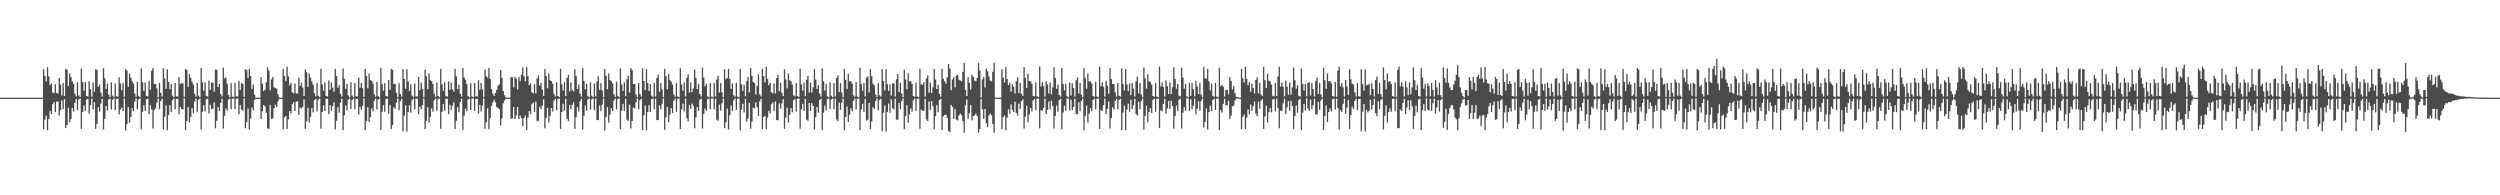 <?xml version="1.0" encoding="UTF-8"?>
<svg xmlns="http://www.w3.org/2000/svg" width="1920" height="150">
  <path d="M0 75.000h1v1.000H0zM1 75.000h1v1.000H1zM2 75.000h1v1.000H2zM3 75.000h1v1.000H3zM4 75.000h1v1.000H4zM5 75.000h1v1.000H5zM6 75.000h1v1.000H6zM7 75.000h1v1.000H7zM8 75.000h1v1.000H8zM9 75.000h1v1.000H9zM10 75.000h1v1.000H10zM11 75.000h1v1.000H11zM12 75.000h1v1.000H12zM13 75.000h1v1.000H13zM14 75.000h1v1.000H14zM15 75.000h1v1.000H15zM16 75.000h1v1.000H16zM17 75.000h1v1.000H17zM18 75.000h1v1.000H18zM19 75.000h1v1.000H19zM20 75.000h1v1.000H20zM21 75.000h1v1.000H21zM22 75.000h1v1.000H22zM23 75.000h1v1.000H23zM24 75.000h1v1.000H24zM25 75.000h1v1.000H25zM26 75.000h1v1.000H26zM27 75.000h1v1.000H27zM28 75.000h1v1.000H28zM29 75.000h1v1.000H29zM30 75.000h1v1.000H30zM31 75.000h1v1.000H31zM32 75.000h1v1.000H32zM33 53.121h1v46.138H33zM34 58.296h1v33.493H34zM35 62.443h1v26.355H35zM36 51.509h1v48.408H36zM37 58.637h1v32.796H37zM38 65.156h1v20.146H38zM39 63.985h1v23.688H39zM40 70.880h1v9.220H40zM41 71.696h1v6.753H41zM42 64.707h1v21.434H42zM43 71.414h1v6.658H43zM44 71.815h1v6.185H44zM45 59.779h1v29.010H45zM46 64.974h1v19.553H46zM47 73.194h1v3.925H47zM48 63.635h1v20.176H48zM49 73.697h1v2.550H49zM50 52.823h1v45.604H50zM51 53.512h1v42.514H51zM52 66.067h1v16.700H52zM53 56.372h1v37.490H53zM54 59.170h1v32.267H54zM55 62.399h1v20.558H55zM56 64.317h1v21.314H56zM57 71.937h1v7.169H57zM58 74.066h1v1.933H58zM59 63.234h1v21.352H59zM60 73.273h1v3.206H60zM61 74.501h1v1.108H61zM62 52.845h1v46.107H62zM63 63.032h1v22.983H63zM64 69.653h1v11.364H64zM65 63.104h1v21.988H65zM66 73.730h1v2.832H66zM67 74.124h1v1.709H67zM68 62.464h1v24.960H68zM69 68.496h1v12.200H69zM70 74.250h1v1.549H70zM71 63.271h1v20.704H71zM72 70.374h1v8.134H72zM73 53.125h1v45.803H73zM74 53.726h1v41.348H74zM75 66.727h1v15.529H75zM76 64.923h1v20.811H76zM77 71.187h1v8.322H77zM78 74.141h1v1.712H78zM79 52.304h1v47.178H79zM80 60.128h1v31.178H80zM81 68.286h1v13.144H81zM82 64.291h1v20.717H82zM83 72.677h1v3.743H83zM84 74.624h1v1.000H84zM85 63.234h1v20.859H85zM86 73.413h1v3.267H86zM87 74.534h1v1.000H87zM88 64.131h1v20.449H88zM89 73.975h1v2.026H89zM90 74.155h1v1.631H90zM91 59.415h1v28.450H91zM92 64.178h1v20.019H92zM93 69.338h1v13.231H93zM94 63.743h1v21.677H94zM95 74.310h1v1.246H95zM96 53.087h1v47.141H96zM97 54.246h1v41.094H97zM98 66.723h1v15.563H98zM99 56.486h1v37.648H99zM100 59.577h1v30.278H100zM101 62.418h1v20.745H101zM102 64.174h1v21.198H102zM103 71.840h1v6.294H103zM104 74.327h1v1.319H104zM105 62.800h1v21.234H105zM106 73.629h1v2.838H106zM107 74.643h1v1.000H107zM108 52.471h1v46.801H108zM109 63.135h1v22.776H109zM110 69.769h1v11.060H110zM111 63.226h1v21.932H111zM112 73.757h1v2.552H112zM113 74.112h1v1.629H113zM114 62.055h1v25.566H114zM115 68.869h1v11.922H115zM116 54.339h1v29.562H116zM117 52.299h1v46.355H117zM118 64.537h1v19.888H118zM119 64.447h1v18.872H119zM120 67.876h1v10.849H120zM121 74.596h1v1.000H121zM122 63.807h1v20.095H122zM123 71.322h1v6.347H123zM124 74.163h1v1.621H124zM125 52.403h1v46.981H125zM126 60.310h1v29.430H126zM127 68.270h1v12.772H127zM128 53.105h1v46.918H128zM129 62.875h1v25.388H129zM130 68.447h1v12.387H130zM131 64.551h1v21.511H131zM132 73.401h1v3.604H132zM133 74.564h1v1.000H133zM134 63.767h1v20.146H134zM135 74.053h1v2.052H135zM136 74.131h1v1.723H136zM137 59.238h1v28.661H137zM138 64.674h1v17.441H138zM139 63.688h1v20.060H139zM140 64.055h1v19.988H140zM141 74.337h1v1.132H141zM142 52.904h1v46.845H142zM143 53.782h1v39.193H143zM144 66.698h1v15.524H144zM145 56.860h1v37.049H145zM146 59.697h1v30.226H146zM147 62.773h1v20.221H147zM148 64.910h1v21.929H148zM149 71.964h1v5.990H149zM150 74.302h1v1.430H150zM151 63.722h1v22.165H151zM152 73.488h1v3.166H152zM153 74.667h1v1.000H153zM154 52.243h1v47.308H154zM155 63.104h1v22.775H155zM156 69.755h1v11.081H156zM157 63.295h1v22.298H157zM158 73.665h1v2.543H158zM159 74.159h1v1.683H159zM160 61.923h1v25.276H160zM161 69.128h1v11.433H161zM162 63.217h1v20.565H162zM163 63.665h1v19.860H163zM164 70.451h1v8.175H164zM165 53.388h1v45.170H165zM166 53.669h1v39.045H166zM167 66.746h1v15.495H167zM168 64.472h1v20.750H168zM169 72.214h1v6.849H169zM170 74.106h1v1.702H170zM171 51.947h1v46.760H171zM172 60.208h1v28.730H172zM173 59.620h1v23.727H173zM174 64.289h1v20.744H174zM175 72.993h1v3.500H175zM176 74.715h1v1.000H176zM177 63.824h1v20.022H177zM178 74.208h1v1.579H178zM179 74.617h1v1.000H179zM180 63.622h1v20.365H180zM181 74.006h1v1.848H181zM182 74.195h1v1.529H182zM183 62.057h1v25.597H183zM184 69.093h1v11.697H184zM185 63.711h1v20.489H185zM186 64.513h1v20.485H186zM187 74.491h1v1.029H187zM188 53.148h1v45.341H188zM189 53.863h1v40.061H189zM190 59.748h1v23.590H190zM191 52.946h1v46.529H191zM192 58.436h1v32.687H192zM193 68.267h1v14.293H193zM194 64.879h1v19.784H194zM195 72.547h1v4.205H195zM196 75.000h1v1.000H196zM197 75.000h1v1.000H197zM198 75.000h1v1.000H198zM199 75.000h1v1.000H199zM200 59.263h1v32.004H200zM201 64.260h1v21.141H201zM202 69.880h1v10.749H202zM203 68.921h1v12.815H203zM204 63.245h1v23.351H204zM205 51.650h1v46.917H205zM206 54.176h1v44.960H206zM207 69.341h1v11.231H207zM208 60.965h1v30.303H208zM209 59.262h1v31.621H209zM210 67.077h1v16.069H210zM211 67.508h1v12.903H211zM212 68.097h1v14.188H212zM213 72.282h1v5.714H213zM214 74.953h1v1.000H214zM215 75.000h1v1.000H215zM216 75.000h1v1.000H216zM217 52.907h1v46.337H217zM218 58.358h1v31.854H218zM219 62.301h1v26.699H219zM220 51.128h1v47.960H220zM221 58.657h1v32.987H221zM222 65.476h1v19.815H222zM223 63.651h1v23.499H223zM224 70.871h1v9.218H224zM225 71.704h1v6.809H225zM226 64.209h1v21.058H226zM227 71.720h1v6.330H227zM228 71.861h1v5.972H228zM229 59.663h1v28.559H229zM230 66.050h1v16.592H230zM231 63.540h1v19.869H231zM232 67.212h1v14.976H232zM233 73.700h1v2.634H233zM234 53.262h1v45.702H234zM235 55.523h1v37.634H235zM236 66.750h1v16.049H236zM237 56.427h1v37.634H237zM238 59.579h1v30.342H238zM239 62.495h1v20.566H239zM240 64.969h1v21.278H240zM241 71.601h1v5.397H241zM242 74.024h1v1.978H242zM243 63.711h1v21.886H243zM244 73.580h1v3.078H244zM245 74.451h1v1.162H245zM246 52.779h1v46.061H246zM247 64.788h1v21.153H247zM248 69.632h1v11.307H248zM249 63.354h1v21.887H249zM250 73.661h1v2.142H250zM251 74.167h1v1.643H251zM252 61.880h1v25.797H252zM253 69.050h1v11.792H253zM254 63.354h1v21.730H254zM255 67.301h1v14.218H255zM256 70.395h1v8.191H256zM257 52.991h1v46.445H257zM258 58.430h1v34.221H258zM259 67.308h1v14.952H259zM260 65.324h1v21.204H260zM261 71.966h1v6.823H261zM262 74.126h1v1.671H262zM263 52.602h1v47.402H263zM264 60.538h1v28.023H264zM265 68.296h1v12.725H265zM266 64.364h1v20.435H266zM267 73.330h1v3.207H267zM268 74.727h1v1.000H268zM269 63.177h1v20.563H269zM270 73.372h1v3.373H270zM271 74.561h1v1.000H271zM272 63.804h1v20.057H272zM273 74.023h1v1.987H273zM274 74.108h1v1.747H274zM275 59.553h1v28.460H275zM276 67.388h1v14.618H276zM277 63.801h1v20.552H277zM278 67.747h1v13.510H278zM279 74.488h1v1.000H279zM280 52.947h1v47.069H280zM281 58.478h1v34.484H281zM282 67.829h1v14.485H282zM283 56.562h1v37.152H283zM284 61.503h1v28.431H284zM285 62.278h1v20.988H285zM286 64.184h1v21.388H286zM287 72.418h1v4.920H287zM288 74.270h1v1.407H288zM289 62.960h1v21.156H289zM290 73.810h1v2.620H290zM291 74.701h1v1.000H291zM292 52.021h1v47.808H292zM293 64.665h1v21.140H293zM294 69.737h1v11.026H294zM295 63.820h1v22.057H295zM296 73.733h1v2.140H296zM297 74.164h1v1.614H297zM298 61.453h1v25.937H298zM299 69.092h1v11.527H299zM300 53.013h1v46.053H300zM301 53.603h1v42.470H301zM302 64.581h1v17.811H302zM303 64.301h1v19.262H303zM304 71.202h1v7.566H304zM305 74.582h1v1.000H305zM306 63.832h1v20.804H306zM307 72.366h1v5.478H307zM308 74.165h1v1.687H308zM309 53.070h1v47.805H309zM310 60.677h1v28.114H310zM311 68.251h1v12.757H311zM312 53.172h1v47.877H312zM313 62.548h1v23.436H313zM314 69.806h1v11.022H314zM315 64.718h1v21.869H315zM316 73.417h1v3.602H316zM317 74.556h1v1.000H317zM318 64.040h1v20.069H318zM319 74.050h1v1.803H319zM320 74.110h1v1.660H320zM321 59.133h1v28.687H321zM322 69.297h1v12.640H322zM323 63.573h1v20.320H323zM324 68.328h1v12.541H324zM325 74.578h1v1.000H325zM326 53.503h1v45.733H326zM327 58.592h1v34.213H327zM328 68.520h1v13.796H328zM329 56.294h1v37.842H329zM330 61.535h1v28.323H330zM331 62.377h1v20.874H331zM332 64.484h1v21.258H332zM333 71.914h1v5.134H333zM334 74.335h1v1.325H334zM335 63.363h1v21.757H335zM336 73.710h1v2.591H336zM337 74.706h1v1.000H337zM338 52.887h1v45.958H338zM339 64.834h1v21.094H339zM340 69.763h1v10.221H340zM341 63.166h1v22.048H341zM342 73.816h1v1.972H342zM343 74.127h1v1.691H343zM344 62.412h1v25.240H344zM345 69.021h1v11.412H345zM346 63.334h1v21.144H346zM347 68.613h1v12.558H347zM348 70.334h1v8.272H348zM349 53.006h1v46.226H349zM350 58.555h1v34.174H350zM351 68.469h1v13.841H351zM352 65.164h1v20.995H352zM353 72.077h1v6.310H353zM354 74.209h1v1.592H354zM355 52.365h1v47.493H355zM356 59.482h1v29.330H356zM357 61.266h1v22.236H357zM358 64.437h1v20.853H358zM359 73.858h1v2.577H359zM360 74.717h1v1.000H360zM361 63.848h1v20.546H361zM362 74.093h1v1.636H362zM363 74.500h1v1.000H363zM364 63.687h1v21.416H364zM365 73.995h1v2.034H365zM366 74.140h1v1.735H366zM367 61.553h1v25.706H367zM368 69.129h1v11.475H368zM369 63.646h1v22.003H369zM370 68.484h1v12.758H370zM371 74.524h1v1.000H371zM372 53.292h1v45.629H372zM373 58.604h1v35.304H373zM374 59.671h1v23.536H374zM375 52.280h1v47.011H375zM376 60.659h1v30.048H376zM377 68.277h1v13.134H377zM378 71.843h1v6.752H378zM379 73.583h1v3.043H379zM380 71.480h1v7.116H380zM381 69.044h1v13.097H381zM382 65.898h1v17.120H382zM383 64.771h1v19.136H383zM384 53.701h1v42.543H384zM385 59.805h1v31.073H385zM386 69.871h1v9.509H386zM387 73.199h1v4.041H387zM388 74.725h1v1.000H388zM389 75.000h1v1.000H389zM390 75.000h1v1.000H390zM391 75.000h1v1.000H391zM392 59.262h1v32.004H392zM393 59.318h1v31.566H393zM394 67.077h1v15.058H394zM395 58.961h1v32.415H395zM396 60.462h1v28.340H396zM397 68.629h1v13.507H397zM398 58.958h1v32.413H398zM399 62.101h1v26.700H399zM400 57.448h1v33.398H400zM401 51.755h1v45.096H401zM402 58.631h1v31.956H402zM403 62.443h1v26.355H403zM404 51.509h1v48.408H404zM405 58.637h1v31.715H405zM406 65.393h1v19.909H406zM407 63.985h1v23.688H407zM408 70.880h1v9.219H408zM409 71.664h1v7.071H409zM410 64.707h1v21.434H410zM411 71.771h1v6.301H411zM412 60.321h1v32.661H412zM413 57.897h1v34.824H413zM414 65.792h1v16.209H414zM415 63.635h1v20.175H415zM416 68.881h1v12.279H416zM417 73.697h1v2.550H417zM418 53.045h1v45.509H418zM419 58.349h1v32.181H419zM420 67.854h1v14.913H420zM421 56.404h1v37.624H421zM422 61.577h1v27.381H422zM423 62.350h1v20.575H423zM424 64.358h1v21.311H424zM425 72.063h1v5.093H425zM426 74.066h1v1.933H426zM427 63.233h1v21.352H427zM428 73.748h1v2.381H428zM429 74.501h1v1.108H429zM430 52.845h1v46.107H430zM431 64.765h1v21.249H431zM432 69.653h1v10.068H432zM433 63.105h1v21.988H433zM434 73.899h1v1.908H434zM435 59.692h1v31.570H435zM436 57.514h1v35.610H436zM437 70.169h1v10.468H437zM438 63.272h1v20.702H438zM439 69.142h1v11.543H439zM440 70.374h1v8.133H440zM441 53.151h1v45.764H441zM442 58.516h1v31.420H442zM443 68.423h1v13.820H443zM444 64.859h1v20.863H444zM445 72.057h1v5.750H445zM446 74.144h1v1.731H446zM447 52.304h1v47.178H447zM448 62.197h1v26.639H448zM449 68.543h1v12.537H449zM450 64.290h1v20.717H450zM451 73.887h1v2.533H451zM452 74.624h1v1.000H452zM453 63.234h1v20.859H453zM454 73.473h1v2.926H454zM455 74.534h1v1.000H455zM456 64.132h1v20.449H456zM457 74.070h1v1.646H457zM458 62.506h1v29.718H458zM459 58.555h1v33.711H459zM460 69.165h1v11.834H460zM461 63.742h1v21.677H461zM462 69.419h1v11.023H462zM463 74.639h1v1.000H463zM464 53.052h1v47.299H464zM465 58.148h1v31.693H465zM466 68.499h1v13.770H466zM467 56.484h1v37.662H467zM468 61.436h1v26.505H468zM469 62.418h1v20.745H469zM470 64.174h1v21.198H470zM471 72.377h1v4.894H471zM472 74.327h1v1.319H472zM473 62.801h1v21.234H473zM474 73.718h1v2.381H474zM475 74.643h1v1.000H475zM476 52.471h1v46.801H476zM477 64.892h1v20.091H477zM478 69.769h1v9.975H478zM479 63.225h1v21.932H479zM480 73.994h1v1.860H480zM481 60.829h1v31.070H481zM482 58.105h1v34.709H482zM483 71.052h1v9.340H483zM484 52.299h1v46.355H484zM485 53.824h1v39.115H485zM486 64.537h1v17.942H486zM487 64.447h1v18.872H487zM488 72.551h1v5.944H488zM489 74.596h1v1.000H489zM490 63.808h1v20.094H490zM491 72.232h1v4.892H491zM492 74.163h1v1.621H492zM493 52.457h1v47.519H493zM494 62.223h1v26.418H494zM495 69.129h1v11.917H495zM496 53.104h1v46.932H496zM497 63.729h1v22.251H497zM498 69.875h1v10.960H498zM499 64.551h1v21.510H499zM500 73.401h1v2.848H500zM501 74.564h1v1.000H501zM502 63.767h1v20.146H502zM503 74.147h1v1.631H503zM504 59.872h1v32.330H504zM505 57.366h1v34.914H505zM506 70.391h1v10.584H506zM507 63.688h1v20.354H507zM508 68.643h1v11.030H508zM509 74.545h1v1.000H509zM510 52.904h1v46.844H510zM511 58.535h1v31.554H511zM512 68.483h1v13.738H512zM513 56.860h1v37.049H513zM514 61.343h1v26.715H514zM515 62.773h1v20.221H515zM516 64.909h1v21.929H516zM517 72.584h1v4.741H517zM518 74.302h1v1.430H518zM519 63.722h1v22.165H519zM520 74.021h1v1.923H520zM521 74.667h1v1.000H521zM522 52.430h1v46.688H522zM523 64.843h1v19.334H523zM524 69.754h1v9.841H524zM525 63.309h1v22.296H525zM526 74.147h1v1.594H526zM527 59.883h1v30.893H527zM528 57.098h1v36.023H528zM529 71.070h1v9.551H529zM530 63.218h1v20.564H530zM531 70.758h1v8.771H531zM532 67.885h1v13.384H532zM533 53.388h1v45.170H533zM534 59.939h1v30.248H534zM535 68.459h1v13.782H535zM536 64.472h1v20.751H536zM537 72.214h1v4.452H537zM538 74.106h1v1.702H538zM539 51.947h1v46.760H539zM540 59.620h1v27.881H540zM541 66.327h1v17.019H541zM542 64.289h1v20.744H542zM543 74.084h1v2.174H543zM544 74.715h1v1.000H544zM545 63.824h1v20.022H545zM546 74.265h1v1.423H546zM547 74.617h1v1.000H547zM548 63.622h1v20.365H548zM549 74.068h1v1.700H549zM550 61.015h1v30.863H550zM551 58.155h1v34.538H551zM552 71.047h1v9.409H552zM553 63.711h1v21.288H553zM554 70.901h1v8.436H554zM555 74.634h1v1.000H555zM556 53.148h1v45.341H556zM557 60.902h1v33.022H557zM558 59.748h1v23.590H558zM559 52.946h1v46.529H559zM560 60.680h1v27.787H560zM561 68.267h1v12.839H561zM562 64.128h1v21.283H562zM563 73.139h1v3.891H563zM564 74.308h1v1.309H564zM565 63.648h1v20.841H565zM566 74.163h1v1.589H566zM567 74.670h1v1.000H567zM568 52.916h1v47.187H568zM569 64.782h1v19.420H569zM570 69.790h1v9.879H570zM571 65.174h1v21.252H571zM572 73.937h1v1.987H572zM573 62.285h1v31.207H573zM574 59.055h1v32.019H574zM575 70.903h1v8.158H575zM576 52.322h1v46.588H576zM577 58.261h1v35.153H577zM578 62.871h1v19.748H578zM579 63.766h1v19.600H579zM580 72.662h1v5.893H580zM581 65.931h1v16.438H581zM582 57.074h1v31.853H582zM583 72.445h1v5.320H583zM584 74.103h1v1.723H584zM585 52.907h1v46.337H585zM586 58.358h1v31.427H586zM587 63.342h1v25.657H587zM588 51.127h1v47.960H588zM589 60.581h1v29.790H589zM590 65.476h1v19.732H590zM591 63.651h1v23.499H591zM592 70.871h1v9.218H592zM593 71.745h1v6.916H593zM594 64.209h1v21.058H594zM595 71.720h1v6.330H595zM596 59.946h1v32.284H596zM597 57.520h1v34.898H597zM598 70.094h1v9.330H598zM599 63.540h1v19.869H599zM600 71.130h1v8.330H600zM601 73.779h1v2.373H601zM602 53.262h1v45.702H602zM603 60.958h1v29.360H603zM604 67.872h1v14.825H604zM605 56.427h1v37.633H605zM606 61.677h1v26.500H606zM607 62.495h1v20.566H607zM608 64.969h1v21.278H608zM609 73.161h1v3.837H609zM610 74.024h1v1.978H610zM611 63.711h1v21.887H611zM612 73.817h1v2.075H612zM613 74.451h1v1.162H613zM614 52.780h1v46.060H614zM615 64.788h1v19.345H615zM616 69.632h1v10.114H616zM617 63.354h1v21.887H617zM618 73.895h1v1.915H618zM619 61.255h1v30.618H619zM620 58.206h1v34.507H620zM621 71.054h1v7.953H621zM622 63.354h1v21.731H622zM623 71.061h1v8.132H623zM624 67.007h1v14.472H624zM625 52.991h1v46.445H625zM626 61.151h1v28.793H626zM627 68.458h1v13.642H627zM628 65.323h1v21.205H628zM629 71.966h1v4.934H629zM630 74.126h1v1.671H630zM631 52.602h1v47.402H631zM632 62.297h1v24.250H632zM633 69.512h1v11.510H633zM634 64.364h1v20.435H634zM635 73.978h1v2.108H635zM636 74.727h1v1.000H636zM637 63.177h1v20.563H637zM638 73.516h1v2.940H638zM639 74.575h1v1.000H639zM640 63.804h1v20.056H640zM641 74.097h1v1.755H641zM642 59.955h1v31.788H642zM643 57.814h1v35.175H643zM644 70.727h1v8.067H644zM645 63.801h1v20.551H645zM646 71.057h1v7.630H646zM647 74.688h1v1.000H647zM648 52.947h1v47.069H648zM649 61.263h1v28.647H649zM650 68.476h1v13.326H650zM651 56.562h1v37.152H651zM652 62.482h1v25.509H652zM653 62.278h1v20.987H653zM654 64.184h1v21.388H654zM655 73.190h1v4.149H655zM656 74.270h1v1.407H656zM657 62.960h1v21.156H657zM658 74.235h1v1.614H658zM659 74.701h1v1.000H659zM660 52.021h1v47.808H660zM661 64.665h1v19.448H661zM662 69.737h1v9.977H662zM663 63.820h1v22.057H663zM664 74.086h1v1.787H664zM665 59.711h1v32.973H665zM666 58.747h1v33.186H666zM667 70.980h1v8.089H667zM668 53.013h1v46.053H668zM669 58.461h1v34.793H669zM670 64.302h1v18.091H670zM671 65.519h1v18.044H671zM672 72.609h1v4.999H672zM673 74.582h1v1.000H673zM674 63.832h1v20.803H674zM675 73.105h1v3.521H675zM676 74.165h1v1.687H676zM677 53.070h1v47.805H677zM678 62.200h1v24.371H678zM679 69.512h1v11.496H679zM680 53.172h1v47.877H680zM681 64.686h1v21.298H681zM682 69.806h1v9.712H682zM683 64.718h1v21.870H683zM684 73.417h1v2.828H684zM685 64.041h1v19.212H685zM686 64.049h1v20.060H686zM687 74.107h1v1.663H687zM688 60.815h1v31.027H688zM689 56.939h1v35.084H689zM690 70.685h1v8.410H690zM691 63.573h1v20.320H691zM692 71.714h1v6.010H692zM693 74.692h1v1.000H693zM694 53.503h1v45.732H694zM695 61.079h1v28.108H695zM696 68.521h1v12.334H696zM697 56.294h1v37.842H697zM698 62.521h1v25.434H698zM699 62.376h1v20.874H699zM700 64.485h1v21.258H700zM701 73.703h1v3.344H701zM702 74.335h1v1.325H702zM703 63.363h1v21.757H703zM704 74.178h1v1.639H704zM705 74.706h1v1.000H705zM706 52.887h1v45.958H706zM707 64.834h1v19.319H707zM708 65.079h1v19.937H708zM709 63.166h1v22.048H709zM710 74.180h1v1.639H710zM711 60.108h1v31.599H711zM712 57.837h1v35.140H712zM713 71.145h1v6.874H713zM714 63.335h1v21.143H714zM715 71.446h1v6.282H715zM716 67.069h1v14.526H716zM717 53.006h1v46.226H717zM718 61.077h1v28.157H718zM719 68.469h1v12.384H719zM720 65.164h1v20.995H720zM721 72.077h1v4.886H721zM722 74.209h1v1.592H722zM723 52.794h1v47.063H723zM724 60.457h1v28.891H724zM725 62.489h1v25.781H725zM726 64.267h1v23.837H726zM727 59.368h1v31.243H727zM728 49.215h1v51.429H728zM729 52.624h1v48.708H729zM730 69.341h1v11.231H730zM731 60.965h1v21.169H731zM732 59.263h1v32.004H732zM733 67.077h1v16.675H733zM734 58.175h1v33.679H734zM735 57.458h1v34.984H735zM736 61.188h1v27.504H736zM737 61.828h1v25.459H737zM738 62.489h1v25.990H738zM739 55.122h1v37.981H739zM740 48.245h1v53.576H740zM741 69.084h1v11.878H741zM742 73.735h1v2.693H742zM743 59.263h1v32.004H743zM744 63.660h1v23.402H744zM745 68.751h1v11.878H745zM746 57.459h1v34.984H746zM747 58.917h1v30.123H747zM748 61.828h1v26.864H748zM749 62.429h1v24.858H749zM750 59.787h1v29.410H750zM751 48.245h1v53.575H751zM752 54.176h1v44.960H752zM753 75.000h1v1.000H753zM754 60.965h1v22.999H754zM755 59.262h1v32.006H755zM756 67.077h1v16.674H756zM757 52.796h1v41.806H757zM758 54.746h1v42.968H758zM759 58.675h1v30.048H759zM760 61.823h1v25.463H760zM761 62.488h1v25.990H761zM762 55.121h1v40.082H762zM763 48.245h1v53.575H763zM764 75.000h1v1.000H764zM765 75.000h1v1.000H765zM766 75.000h1v1.000H766zM767 75.000h1v1.000H767zM768 75.000h1v1.000H768zM769 53.121h1v46.137H769zM770 59.764h1v30.150H770zM771 63.350h1v25.448H771zM772 51.509h1v48.408H772zM773 60.746h1v29.607H773zM774 65.393h1v18.535H774zM775 63.598h1v23.796H775zM776 70.460h1v9.799H776zM777 64.715h1v19.595H777zM778 66.626h1v19.480H778zM779 71.766h1v6.292H779zM780 62.397h1v24.353H780zM781 59.474h1v29.257H781zM782 71.523h1v8.106H782zM783 63.635h1v20.175H783zM784 72.053h1v5.687H784zM785 73.697h1v2.517H785zM786 51.518h1v47.236H786zM787 59.979h1v29.630H787zM788 67.634h1v13.583H788zM789 56.447h1v37.551H789zM790 62.303h1v25.663H790zM791 62.350h1v20.575H791zM792 64.358h1v21.311H792zM793 73.626h1v3.377H793zM794 74.066h1v1.859H794zM795 63.233h1v21.353H795zM796 73.981h1v1.797H796zM797 74.501h1v1.108H797zM798 50.986h1v47.625H798zM799 66.416h1v18.211H799zM800 63.122h1v21.945H800zM801 66.221h1v16.624H801zM802 74.124h1v1.622H802zM803 62.489h1v25.056H803zM804 64.826h1v19.566H804zM805 71.793h1v6.198H805zM806 63.272h1v20.702H806zM807 72.442h1v4.869H807zM808 67.017h1v14.480H808zM809 51.737h1v46.992H809zM810 59.905h1v29.105H810zM811 68.142h1v12.961H811zM812 64.867h1v20.912H812zM813 72.969h1v3.945H813zM814 74.144h1v1.731H814zM815 52.304h1v47.178H815zM816 64.483h1v21.909H816zM817 69.442h1v11.638H817zM818 64.290h1v20.717H818zM819 73.887h1v1.808H819zM820 74.725h1v1.000H820zM821 63.401h1v21.380H821zM822 73.369h1v3.177H822zM823 64.173h1v20.373H823zM824 67.625h1v14.480H824zM825 74.135h1v1.624H825zM826 61.690h1v25.787H826zM827 59.415h1v28.450H827zM828 71.847h1v6.674H828zM829 63.742h1v21.678H829zM830 72.729h1v4.787H830zM831 74.673h1v1.000H831zM832 52.329h1v47.796H832zM833 59.953h1v28.992H833zM834 68.221h1v12.807H834zM835 56.357h1v37.754H835zM836 62.593h1v24.828H836zM837 62.418h1v20.745H837zM838 64.174h1v21.198H838zM839 73.690h1v3.130H839zM840 74.327h1v1.319H840zM841 62.801h1v21.234H841zM842 74.210h1v1.648H842zM843 74.643h1v1.000H843zM844 51.108h1v47.940H844zM845 66.300h1v18.078H845zM846 63.233h1v22.023H846zM847 66.454h1v14.314H847zM848 74.112h1v1.629H848zM849 62.054h1v25.567H849zM850 65.773h1v17.838H850zM851 71.941h1v6.015H851zM852 52.299h1v46.355H852zM853 60.754h1v29.803H853zM854 64.447h1v18.031H854zM855 64.564h1v19.649H855zM856 70.964h1v6.470H856zM857 74.166h1v1.693H857zM858 63.848h1v20.116H858zM859 73.598h1v3.202H859zM860 74.163h1v1.621H860zM861 52.457h1v47.519H861zM862 64.578h1v21.869H862zM863 69.496h1v11.550H863zM864 53.104h1v46.931H864zM865 64.775h1v19.378H865zM866 69.875h1v9.718H866zM867 64.082h1v21.661H867zM868 73.072h1v3.459H868zM869 63.674h1v20.214H869zM870 68.119h1v12.876H870zM871 74.131h1v1.723H871zM872 62.559h1v24.987H872zM873 58.934h1v29.826H873zM874 71.711h1v6.497H874zM875 63.689h1v20.352H875zM876 72.480h1v5.117H876zM877 74.700h1v1.000H877zM878 51.812h1v47.710H878zM879 60.270h1v28.821H879zM880 68.095h1v13.031H880zM881 56.903h1v36.971H881zM882 62.589h1v23.547H882zM883 62.773h1v20.221H883zM884 64.909h1v21.929H884zM885 73.716h1v2.968H885zM886 74.302h1v1.430H886zM887 63.722h1v22.165H887zM888 74.121h1v1.824H888zM889 74.667h1v1.000H889zM890 51.141h1v47.284H890zM891 66.421h1v18.287H891zM892 63.326h1v22.166H892zM893 66.850h1v13.019H893zM894 74.159h1v1.683H894zM895 61.948h1v25.373H895zM896 66.268h1v17.096H896zM897 72.176h1v5.410H897zM898 63.218h1v20.564H898zM899 72.292h1v5.004H899zM900 66.913h1v14.577H900zM901 51.699h1v47.064H901zM902 60.505h1v28.538H902zM903 68.122h1v12.958H903zM904 64.479h1v20.800H904zM905 73.483h1v3.174H905zM906 74.106h1v1.702H906zM907 51.947h1v46.760H907zM908 59.620h1v26.934H908zM909 68.090h1v14.202H909zM910 64.289h1v20.743H910zM911 74.084h1v1.392H911zM912 74.734h1v1.000H912zM913 63.630h1v21.593H913zM914 73.627h1v2.609H914zM915 63.662h1v20.289H915zM916 68.556h1v12.593H916zM917 74.095h1v1.667H917zM918 62.057h1v25.597H918zM919 66.573h1v17.020H919zM920 72.200h1v5.430H920zM921 63.711h1v21.287H921zM922 72.721h1v4.896H922zM923 74.695h1v1.000H923zM924 51.289h1v46.721H924zM925 59.957h1v33.708H925zM926 60.683h1v22.624H926zM927 52.795h1v46.682H927zM928 62.482h1v23.662H928zM929 69.387h1v11.717H929zM930 64.142h1v21.281H930zM931 73.626h1v3.249H931zM932 74.308h1v1.309H932zM933 63.648h1v20.840H933zM934 74.255h1v1.488H934zM935 74.670h1v1.000H935zM936 51.970h1v47.908H936zM937 66.314h1v18.215H937zM938 65.214h1v21.268H938zM939 66.650h1v13.018H939zM940 74.116h1v1.765H940zM941 69.159h1v11.663H941zM942 69.054h1v11.945H942zM943 72.441h1v4.939H943zM944 59.262h1v32.006H944zM945 62.108h1v26.671H945zM946 68.629h1v12.956H946zM947 66.017h1v15.109H947zM948 71.518h1v5.746H948zM949 74.300h1v1.378H949zM950 74.564h1v1.000H950zM951 74.912h1v1.000H951zM952 75.000h1v1.000H952zM953 52.908h1v46.337H953zM954 60.266h1v29.519H954zM955 63.343h1v24.605H955zM956 51.126h1v47.960H956zM957 60.581h1v29.790H957zM958 65.476h1v18.572H958zM959 63.157h1v24.427H959zM960 70.450h1v9.799H960zM961 64.217h1v21.015H961zM962 67.618h1v13.987H962zM963 71.738h1v6.312H963zM964 61.433h1v25.642H964zM965 59.359h1v29.859H965zM966 71.720h1v6.358H966zM967 63.541h1v19.868H967zM968 72.433h1v4.771H968zM969 73.837h1v2.315H969zM970 51.296h1v47.706H970zM971 61.594h1v27.919H971zM972 67.652h1v13.494H972zM973 56.471h1v37.560H973zM974 61.972h1v24.178H974zM975 62.495h1v20.566H975zM976 64.968h1v21.278H976zM977 73.521h1v2.944H977zM978 74.024h1v1.978H978zM979 63.710h1v21.888H979zM980 73.817h1v2.075H980zM981 58.651h1v24.422H981zM982 51.206h1v47.299H982zM983 66.491h1v18.273H983zM984 63.384h1v21.858H984zM985 66.621h1v12.721H985zM986 74.148h1v1.662H986zM987 61.879h1v25.797H987zM988 66.642h1v15.754H988zM989 72.792h1v4.835H989zM990 63.353h1v21.732H990zM991 72.677h1v4.633H991zM992 67.007h1v14.472H992zM993 51.937h1v47.274H993zM994 61.708h1v27.307H994zM995 68.134h1v12.928H995zM996 65.332h1v21.254H996zM997 73.564h1v3.326H997zM998 74.126h1v1.671H998zM999 52.601h1v47.402H999zM1000 64.371h1v22.176H1000zM1001 69.512h1v10.381H1001zM1002 64.364h1v20.435H1002zM1003 74.011h1v1.441H1003zM1004 63.744h1v19.678H1004zM1005 63.268h1v21.881H1005zM1006 73.325h1v3.181H1006zM1007 63.813h1v20.109H1007zM1008 68.366h1v12.505H1008zM1009 74.108h1v1.747H1009zM1010 62.385h1v25.360H1010zM1011 59.552h1v28.461H1011zM1012 72.122h1v6.217H1012zM1013 63.802h1v20.551H1013zM1014 72.501h1v4.770H1014zM1015 74.688h1v1.000H1015zM1016 51.945h1v47.845H1016zM1017 61.600h1v27.565H1017zM1018 68.146h1v12.900H1018zM1019 56.411h1v37.305H1019zM1020 62.488h1v23.519H1020zM1021 62.262h1v21.005H1021zM1022 64.199h1v21.386H1022zM1023 73.629h1v2.688H1023zM1024 74.270h1v1.407H1024zM1025 62.959h1v21.156H1025zM1026 74.340h1v1.386H1026zM1027 54.141h1v28.855H1027zM1028 51.190h1v48.412H1028zM1029 66.309h1v18.150H1029zM1030 63.828h1v22.106H1030zM1031 67.105h1v12.605H1031zM1032 74.164h1v1.614H1032zM1033 61.453h1v25.937H1033zM1034 66.433h1v16.224H1034zM1035 72.912h1v3.947H1035zM1036 53.140h1v45.963H1036zM1037 60.936h1v27.386H1037zM1038 64.322h1v17.602H1038zM1039 64.861h1v18.997H1039zM1040 70.929h1v6.589H1040zM1041 74.191h1v1.575H1041zM1042 63.873h1v20.727H1042zM1043 73.822h1v2.337H1043zM1044 74.165h1v1.687H1044zM1045 53.071h1v47.806H1045zM1046 64.389h1v21.349H1046zM1047 69.512h1v10.464H1047zM1048 53.172h1v47.877H1048zM1049 65.429h1v18.974H1049zM1050 65.285h1v20.985H1050zM1051 64.314h1v20.760H1051zM1052 73.089h1v3.559H1052zM1053 63.948h1v20.187H1053zM1054 68.372h1v12.281H1054zM1055 74.110h1v1.660H1055zM1056 61.512h1v25.400H1056zM1057 58.828h1v30.375H1057zM1058 72.123h1v5.698H1058zM1059 63.573h1v20.320H1059zM1060 72.339h1v4.629H1060zM1061 74.692h1v1.000H1061zM1062 51.858h1v47.553H1062zM1063 61.451h1v27.498H1063zM1064 68.635h1v12.354H1064zM1065 56.337h1v37.769H1065zM1066 62.750h1v23.328H1066zM1067 62.376h1v20.874H1067zM1068 64.485h1v21.257H1068zM1069 73.703h1v2.296H1069zM1070 74.335h1v1.325H1070zM1071 63.363h1v21.757H1071zM1072 74.369h1v1.259H1072zM1073 53.604h1v44.907H1073zM1074 51.075h1v47.329H1074zM1075 66.370h1v17.786H1075zM1076 63.198h1v22.003H1076zM1077 66.592h1v12.494H1077zM1078 74.127h1v1.691H1078zM1079 62.411h1v25.241H1079zM1080 67.137h1v15.411H1080zM1081 73.037h1v3.951H1081zM1082 63.335h1v21.142H1082zM1083 72.429h1v4.595H1083zM1084 67.069h1v14.526H1084zM1085 51.823h1v47.184H1085zM1086 61.667h1v27.389H1086zM1087 69.109h1v11.923H1087zM1088 65.172h1v21.043H1088zM1089 73.708h1v2.853H1089zM1090 74.209h1v1.592H1090zM1091 52.340h1v47.554H1091zM1092 59.521h1v24.988H1092zM1093 68.022h1v11.975H1093zM1094 64.450h1v20.851H1094zM1095 74.210h1v1.354H1095zM1096 63.899h1v20.268H1096zM1097 66.093h1v19.007H1097zM1098 73.957h1v1.994H1098zM1099 63.727h1v21.343H1099zM1100 69.035h1v10.325H1100zM1101 74.185h1v1.583H1101zM1102 61.553h1v25.706H1102zM1103 67.041h1v15.465H1103zM1104 73.036h1v3.802H1104zM1105 63.646h1v22.003H1105zM1106 73.155h1v3.865H1106zM1107 74.734h1v1.000H1107zM1108 51.823h1v46.397H1108zM1109 59.944h1v33.624H1109zM1110 63.456h1v20.078H1110zM1111 52.525h1v47.290H1111zM1112 63.763h1v23.739H1112zM1113 67.153h1v15.758H1113zM1114 69.177h1v11.718H1114zM1115 69.011h1v11.788H1115zM1116 64.908h1v19.159H1116zM1117 61.930h1v28.392H1117zM1118 57.455h1v34.067H1118zM1119 50.052h1v50.046H1119zM1120 59.262h1v31.621H1120zM1121 67.077h1v15.059H1121zM1122 71.252h1v8.072H1122zM1123 73.693h1v2.690H1123zM1124 75.000h1v1.000H1124zM1125 69.054h1v11.945H1125zM1126 69.084h1v11.878H1126zM1127 73.558h1v3.233H1127zM1128 59.263h1v32.004H1128zM1129 62.107h1v24.955H1129zM1130 68.629h1v12.000H1130zM1131 58.961h1v32.415H1131zM1132 63.661h1v22.872H1132zM1133 70.051h1v10.578H1133zM1134 58.961h1v32.416H1134zM1135 57.448h1v33.398H1135zM1136 60.589h1v28.142H1136zM1137 51.755h1v45.095H1137zM1138 60.219h1v28.580H1138zM1139 63.350h1v24.867H1139zM1140 51.509h1v48.408H1140zM1141 61.127h1v29.226H1141zM1142 63.984h1v23.688H1142zM1143 64.265h1v17.319H1143zM1144 70.880h1v8.160H1144zM1145 64.707h1v21.434H1145zM1146 68.061h1v12.806H1146zM1147 71.815h1v6.186H1147zM1148 59.120h1v32.876H1148zM1149 60.638h1v31.025H1149zM1150 72.974h1v4.862H1150zM1151 63.635h1v20.175H1151zM1152 72.923h1v4.213H1152zM1153 73.697h1v2.471H1153zM1154 53.045h1v45.509H1154zM1155 62.995h1v23.451H1155zM1156 69.470h1v11.586H1156zM1157 56.404h1v37.624H1157zM1158 64.621h1v21.444H1158zM1159 62.350h1v20.574H1159zM1160 64.358h1v21.310H1160zM1161 73.626h1v2.532H1161zM1162 74.066h1v1.825H1162zM1163 63.232h1v21.353H1163zM1164 74.174h1v1.492H1164zM1165 53.528h1v45.450H1165zM1166 53.067h1v42.155H1166zM1167 66.821h1v15.585H1167zM1168 63.119h1v21.986H1168zM1169 69.582h1v9.289H1169zM1170 74.124h1v1.709H1170zM1171 60.463h1v31.949H1171zM1172 63.613h1v24.380H1172zM1173 73.405h1v3.197H1173zM1174 63.272h1v20.701H1174zM1175 71.597h1v6.130H1175zM1176 67.018h1v14.479H1176zM1177 53.150h1v45.764H1177zM1178 62.963h1v22.922H1178zM1179 69.692h1v11.138H1179zM1180 64.859h1v20.863H1180zM1181 73.787h1v2.843H1181zM1182 74.144h1v1.731H1182zM1183 52.365h1v47.154H1183zM1184 64.533h1v19.962H1184zM1185 69.443h1v10.562H1185zM1186 64.305h1v20.715H1186zM1187 74.266h1v1.328H1187zM1188 63.235h1v20.858H1188zM1189 67.487h1v14.278H1189zM1190 73.613h1v2.787H1190zM1191 64.133h1v20.447H1191zM1192 70.660h1v9.156H1192zM1193 74.154h1v1.631H1193zM1194 60.505h1v32.305H1194zM1195 59.906h1v31.428H1195zM1196 73.444h1v3.161H1196zM1197 63.742h1v21.678H1197zM1198 73.240h1v3.284H1198zM1199 74.673h1v1.000H1199zM1200 52.815h1v47.572H1200zM1201 62.711h1v23.075H1201zM1202 69.702h1v11.109H1202zM1203 56.458h1v37.731H1203zM1204 64.859h1v21.234H1204zM1205 62.401h1v20.764H1205zM1206 64.187h1v21.198H1206zM1207 73.691h1v2.169H1207zM1208 74.327h1v1.319H1208zM1209 62.801h1v21.234H1209zM1210 74.361h1v1.121H1210zM1211 52.472h1v46.801H1211zM1212 53.314h1v41.821H1212zM1213 66.776h1v15.525H1213zM1214 63.225h1v21.932H1214zM1215 71.342h1v7.648H1215zM1216 74.112h1v1.629H1216zM1217 61.054h1v31.828H1217zM1218 63.163h1v24.697H1218zM1219 73.389h1v3.045H1219zM1220 52.520h1v46.118H1220zM1221 62.911h1v25.426H1221zM1222 64.467h1v17.424H1222zM1223 65.417h1v17.916H1223zM1224 73.870h1v2.581H1224zM1225 74.596h1v1.000H1225zM1226 63.807h1v20.094H1226zM1227 73.909h1v2.189H1227zM1228 74.163h1v1.621H1228zM1229 52.457h1v47.520H1229zM1230 64.578h1v19.846H1230zM1231 69.496h1v10.362H1231zM1232 53.104h1v46.931H1232zM1233 66.730h1v17.423H1233zM1234 64.551h1v21.510H1234zM1235 66.901h1v12.403H1235zM1236 73.401h1v2.837H1236zM1237 63.766h1v20.147H1237zM1238 71.594h1v6.503H1238zM1239 74.131h1v1.723H1239zM1240 57.623h1v35.352H1240zM1241 60.249h1v31.628H1241zM1242 73.616h1v2.983H1242zM1243 63.690h1v20.352H1243zM1244 73.490h1v2.885H1244zM1245 74.700h1v1.000H1245zM1246 52.903h1v46.844H1246zM1247 62.956h1v22.971H1247zM1248 69.795h1v11.032H1248zM1249 56.860h1v37.049H1249zM1250 64.792h1v21.354H1250zM1251 62.773h1v20.221H1251zM1252 64.909h1v21.929H1252zM1253 73.716h1v2.392H1253zM1254 72.548h1v4.670H1254zM1255 63.722h1v22.166H1255zM1256 74.319h1v1.351H1256zM1257 52.206h1v47.467H1257zM1258 53.429h1v41.735H1258zM1259 66.697h1v15.620H1259zM1260 63.323h1v22.294H1260zM1261 72.148h1v6.922H1261zM1262 74.159h1v1.683H1262zM1263 60.048h1v32.785H1263zM1264 63.372h1v23.698H1264zM1265 73.646h1v2.845H1265zM1266 63.218h1v20.565H1266zM1267 70.451h1v8.175H1267zM1268 66.913h1v14.577H1268zM1269 53.389h1v45.170H1269zM1270 62.967h1v22.872H1270zM1271 69.759h1v11.049H1271zM1272 64.471h1v20.752H1272zM1273 73.768h1v2.489H1273zM1274 74.106h1v1.702H1274zM1275 52.168h1v46.480H1275zM1276 59.659h1v24.689H1276zM1277 64.878h1v19.915H1277zM1278 64.303h1v20.742H1278zM1279 74.441h1v1.024H1279zM1280 63.824h1v20.023H1280zM1281 69.302h1v11.165H1281zM1282 74.617h1v1.000H1282zM1283 63.622h1v20.364H1283zM1284 71.211h1v6.444H1284zM1285 74.195h1v1.529H1285zM1286 61.104h1v31.757H1286zM1287 63.106h1v24.703H1287zM1288 73.545h1v2.867H1288zM1289 63.712h1v21.287H1289zM1290 73.356h1v2.945H1290zM1291 74.695h1v1.000H1291zM1292 53.370h1v45.675H1292zM1293 59.788h1v34.099H1293zM1294 62.955h1v20.412H1294zM1295 52.920h1v46.598H1295zM1296 64.632h1v21.488H1296zM1297 69.387h1v10.735H1297zM1298 64.142h1v21.281H1298zM1299 73.626h1v2.178H1299zM1300 63.649h1v20.263H1300zM1301 64.321h1v20.167H1301zM1302 74.321h1v1.142H1302zM1303 52.916h1v47.187H1303zM1304 53.940h1v39.168H1304zM1305 66.602h1v15.696H1305zM1306 65.174h1v21.252H1306zM1307 72.197h1v6.838H1307zM1308 74.116h1v1.765H1308zM1309 59.873h1v34.201H1309zM1310 63.045h1v24.900H1310zM1311 72.757h1v4.322H1311zM1312 52.147h1v47.318H1312zM1313 62.825h1v25.232H1313zM1314 63.786h1v18.621H1314zM1315 52.954h1v45.508H1315zM1316 50.496h1v44.117H1316zM1317 57.830h1v36.092H1317zM1318 45.180h1v53.814H1318zM1319 64.201h1v22.703H1319zM1320 69.299h1v10.810H1320zM1321 53.941h1v45.445H1321zM1322 60.281h1v28.718H1322zM1323 51.127h1v36.821H1323zM1324 52.519h1v46.568H1324zM1325 61.153h1v29.217H1325zM1326 63.652h1v23.498H1326zM1327 66.607h1v15.019H1327zM1328 70.870h1v8.101H1328zM1329 64.208h1v21.058H1329zM1330 71.296h1v7.631H1330zM1331 71.861h1v5.972H1331zM1332 58.419h1v33.735H1332zM1333 60.336h1v31.632H1333zM1334 73.134h1v4.130H1334zM1335 63.542h1v19.868H1335zM1336 73.367h1v3.664H1336zM1337 73.837h1v2.315H1337zM1338 53.262h1v45.703H1338zM1339 63.026h1v23.423H1339zM1340 69.445h1v11.526H1340zM1341 56.427h1v37.633H1341zM1342 64.617h1v21.420H1342zM1343 62.494h1v20.567H1343zM1344 64.968h1v21.278H1344zM1345 73.757h1v2.282H1345zM1346 63.710h1v20.697H1346zM1347 63.728h1v21.870H1347zM1348 74.182h1v1.460H1348zM1349 52.558h1v46.639H1349zM1350 53.363h1v39.485H1350zM1351 66.786h1v15.652H1351zM1352 63.367h1v21.885H1352zM1353 72.199h1v6.788H1353zM1354 74.167h1v1.643H1354zM1355 61.073h1v31.783H1355zM1356 63.103h1v24.694H1356zM1357 73.482h1v2.734H1357zM1358 63.354h1v21.732H1358zM1359 70.395h1v8.191H1359zM1360 67.007h1v14.472H1360zM1361 52.991h1v46.445H1361zM1362 63.067h1v22.842H1362zM1363 69.784h1v11.002H1363zM1364 65.324h1v21.205H1364zM1365 73.778h1v2.160H1365zM1366 74.126h1v1.671H1366zM1367 52.577h1v47.463H1367zM1368 66.180h1v18.332H1368zM1369 64.377h1v20.434H1369zM1370 65.853h1v17.672H1370zM1371 74.588h1v1.000H1371zM1372 63.176h1v20.563H1372zM1373 70.089h1v8.853H1373zM1374 73.880h1v2.152H1374zM1375 63.805h1v20.055H1375zM1376 72.120h1v5.586H1376zM1377 74.108h1v1.747H1377zM1378 60.764h1v31.962H1378zM1379 60.179h1v31.326H1379zM1380 73.349h1v2.950H1380zM1381 63.801h1v20.551H1381zM1382 73.683h1v2.619H1382zM1383 74.688h1v1.000H1383zM1384 52.709h1v47.343H1384zM1385 63.809h1v22.032H1385zM1386 69.753h1v11.073H1386zM1387 56.537h1v37.221H1387zM1388 64.842h1v21.043H1388zM1389 62.262h1v21.005H1389zM1390 64.199h1v21.385H1390zM1391 73.954h1v1.853H1391zM1392 62.959h1v21.156H1392zM1393 66.382h1v16.435H1393zM1394 74.518h1v1.000H1394zM1395 52.020h1v47.808H1395zM1396 53.316h1v40.046H1396zM1397 66.903h1v15.352H1397zM1398 63.820h1v22.057H1398zM1399 71.967h1v7.086H1399zM1400 74.164h1v1.614H1400zM1401 60.124h1v33.140H1401zM1402 63.384h1v24.415H1402zM1403 73.452h1v2.655H1403zM1404 53.140h1v45.962H1404zM1405 62.769h1v25.155H1405zM1406 64.322h1v17.602H1406zM1407 65.532h1v18.042H1407zM1408 74.012h1v2.141H1408zM1409 74.582h1v1.000H1409zM1410 63.833h1v20.802H1410zM1411 74.007h1v1.906H1411zM1412 74.165h1v1.687H1412zM1413 53.071h1v47.805H1413zM1414 66.259h1v18.328H1414zM1415 55.190h1v45.860H1415zM1416 53.173h1v42.246H1416zM1417 66.594h1v15.658H1417zM1418 64.717h1v21.871H1418zM1419 70.511h1v8.666H1419zM1420 73.999h1v1.896H1420zM1421 64.041h1v20.067H1421zM1422 72.323h1v5.498H1422zM1423 74.110h1v1.660H1423zM1424 57.203h1v35.654H1424zM1425 60.051h1v32.161H1425zM1426 73.658h1v2.510H1426zM1427 63.572h1v20.321H1427zM1428 73.792h1v2.672H1428zM1429 74.692h1v1.000H1429zM1430 53.503h1v45.732H1430zM1431 64.908h1v20.936H1431zM1432 69.738h1v11.117H1432zM1433 56.293h1v37.842H1433zM1434 64.840h1v21.064H1434zM1435 62.377h1v20.873H1435zM1436 64.485h1v21.257H1436zM1437 73.883h1v1.898H1437zM1438 63.362h1v21.757H1438zM1439 67.330h1v14.542H1439zM1440 74.430h1v1.012H1440zM1441 52.823h1v46.381H1441zM1442 58.317h1v34.572H1442zM1443 67.428h1v14.840H1443zM1444 63.181h1v22.045H1444zM1445 72.410h1v6.517H1445zM1446 74.127h1v1.691H1446zM1447 60.786h1v31.904H1447zM1448 63.459h1v24.244H1448zM1449 73.718h1v2.349H1449zM1450 63.335h1v21.142H1450zM1451 70.334h1v8.272H1451zM1452 67.069h1v14.526H1452zM1453 53.006h1v46.226H1453zM1454 64.815h1v21.059H1454zM1455 69.763h1v11.033H1455zM1456 65.164h1v20.994H1456zM1457 73.735h1v2.227H1457zM1458 74.209h1v1.592H1458zM1459 52.340h1v47.554H1459zM1460 59.521h1v24.987H1460zM1461 64.449h1v20.851H1461zM1462 66.580h1v13.404H1462zM1463 74.526h1v1.000H1463zM1464 63.850h1v20.543H1464zM1465 71.396h1v7.561H1465zM1466 74.500h1v1.000H1466zM1467 63.687h1v21.418H1467zM1468 72.508h1v5.349H1468zM1469 74.185h1v1.583H1469zM1470 59.900h1v33.395H1470zM1471 63.447h1v24.440H1471zM1472 73.829h1v2.214H1472zM1473 63.646h1v22.004H1473zM1474 73.527h1v2.917H1474zM1475 74.734h1v1.000H1475zM1476 53.069h1v46.407H1476zM1477 59.709h1v34.160H1477zM1478 62.982h1v20.253H1478zM1479 52.498h1v46.698H1479zM1480 64.806h1v19.474H1480zM1481 69.373h1v10.757H1481zM1482 64.077h1v21.505H1482zM1483 74.117h1v1.634H1483zM1484 63.533h1v20.383H1484zM1485 68.181h1v12.626H1485zM1486 74.566h1v1.000H1486zM1487 53.113h1v46.236H1487zM1488 58.611h1v34.288H1488zM1489 68.480h1v13.776H1489zM1490 64.560h1v20.803H1490zM1491 72.151h1v6.883H1491zM1492 74.122h1v1.712H1492zM1493 61.661h1v27.427H1493zM1494 63.172h1v24.325H1494zM1495 74.074h1v1.792H1495zM1496 59.263h1v32.004H1496zM1497 63.660h1v21.741H1497zM1498 70.052h1v10.578H1498zM1499 72.290h1v4.951H1499zM1500 74.725h1v1.000H1500zM1501 72.330h1v4.722H1501zM1502 69.440h1v11.977H1502zM1503 63.244h1v24.740H1503zM1504 51.649h1v47.487H1504zM1505 53.122h1v46.136H1505zM1506 60.553h1v28.246H1506zM1507 51.509h1v48.408H1507zM1508 52.720h1v45.733H1508zM1509 61.127h1v26.490H1509zM1510 62.746h1v25.778H1510zM1511 69.175h1v14.189H1511zM1512 70.541h1v8.966H1512zM1513 64.710h1v21.402H1513zM1514 71.397h1v7.671H1514zM1515 71.815h1v6.186H1515zM1516 59.120h1v32.876H1516zM1517 60.638h1v31.025H1517zM1518 73.118h1v3.967H1518zM1519 63.635h1v20.175H1519zM1520 73.341h1v3.436H1520zM1521 73.697h1v2.399H1521zM1522 52.242h1v47.322H1522zM1523 64.126h1v22.900H1523zM1524 69.397h1v10.846H1524zM1525 56.506h1v37.539H1525zM1526 64.616h1v21.371H1526zM1527 62.350h1v20.575H1527zM1528 64.358h1v21.310H1528zM1529 73.859h1v2.299H1529zM1530 63.232h1v21.353H1530zM1531 68.491h1v12.729H1531zM1532 74.501h1v1.165H1532zM1533 51.562h1v47.450H1533zM1534 56.234h1v39.667H1534zM1535 67.862h1v15.121H1535zM1536 63.127h1v22.040H1536zM1537 72.220h1v6.531H1537zM1538 74.124h1v1.709H1538zM1539 60.463h1v31.949H1539zM1540 63.613h1v23.868H1540zM1541 74.015h1v2.207H1541zM1542 63.272h1v20.702H1542zM1543 70.375h1v8.132H1543zM1544 67.018h1v14.479H1544zM1545 53.047h1v46.876H1545zM1546 64.536h1v22.061H1546zM1547 69.606h1v10.321H1547zM1548 64.861h1v20.792H1548zM1549 73.803h1v2.021H1549zM1550 69.809h1v15.161H1550zM1551 52.381h1v47.144H1551zM1552 66.398h1v18.131H1552zM1553 64.305h1v20.714H1553zM1554 67.183h1v12.084H1554zM1555 74.552h1v1.000H1555zM1556 63.355h1v22.548H1556zM1557 69.070h1v10.722H1557zM1558 73.513h1v2.701H1558zM1559 64.229h1v20.321H1559zM1560 72.327h1v5.187H1560zM1561 74.155h1v1.631H1561zM1562 60.505h1v32.305H1562zM1563 59.907h1v31.427H1563zM1564 73.902h1v2.401H1564zM1565 63.741h1v21.679H1565zM1566 73.502h1v3.022H1566zM1567 74.673h1v1.000H1567zM1568 52.556h1v48.841H1568zM1569 64.672h1v21.948H1569zM1570 69.541h1v10.327H1570zM1571 56.501h1v37.658H1571zM1572 64.874h1v20.996H1572zM1573 62.401h1v22.194H1573zM1574 64.187h1v21.198H1574zM1575 74.201h1v1.535H1575zM1576 62.801h1v21.234H1576zM1577 68.322h1v12.628H1577zM1578 74.612h1v1.000H1578zM1579 51.416h1v48.417H1579zM1580 55.855h1v37.190H1580zM1581 68.010h1v14.843H1581zM1582 62.801h1v22.024H1582zM1583 72.219h1v5.346H1583zM1584 74.112h1v1.629H1584zM1585 61.010h1v31.872H1585zM1586 63.399h1v24.333H1586zM1587 74.014h1v1.936H1587zM1588 52.520h1v46.117H1588zM1589 62.911h1v23.965H1589zM1590 64.467h1v17.424H1590zM1591 62.346h1v21.787H1591zM1592 73.431h1v3.393H1592zM1593 74.318h1v1.470H1593zM1594 63.847h1v20.099H1594zM1595 74.098h1v1.858H1595zM1596 53.366h1v30.655H1596zM1597 52.457h1v47.520H1597zM1598 66.159h1v18.265H1598zM1599 53.154h1v46.881H1599zM1600 53.104h1v39.909H1600zM1601 66.730h1v15.543H1601zM1602 62.063h1v23.924H1602zM1603 70.607h1v10.324H1603zM1604 73.806h1v2.402H1604zM1605 63.806h1v20.168H1605zM1606 72.124h1v4.958H1606zM1607 74.131h1v1.723H1607zM1608 57.623h1v35.352H1608zM1609 60.248h1v31.629H1609zM1610 73.878h1v2.145H1610zM1611 63.690h1v20.352H1611zM1612 73.992h1v1.960H1612zM1613 74.719h1v1.000H1613zM1614 52.980h1v47.776H1614zM1615 64.615h1v21.708H1615zM1616 69.634h1v10.222H1616zM1617 56.962h1v36.918H1617zM1618 64.940h1v21.076H1618zM1619 62.773h1v24.064H1619zM1620 65.501h1v20.729H1620zM1621 74.148h1v1.751H1621zM1622 63.721h1v22.166H1622zM1623 69.258h1v11.374H1623zM1624 74.616h1v1.000H1624zM1625 51.055h1v48.394H1625zM1626 56.146h1v35.136H1626zM1627 68.140h1v14.893H1627zM1628 63.331h1v22.276H1628zM1629 72.191h1v5.120H1629zM1630 74.159h1v1.683H1630zM1631 60.044h1v32.790H1631zM1632 63.414h1v23.663H1632zM1633 74.000h1v2.036H1633zM1634 63.217h1v20.584H1634zM1635 70.459h1v8.160H1635zM1636 66.856h1v14.669H1636zM1637 53.529h1v46.783H1637zM1638 64.538h1v20.085H1638zM1639 69.592h1v10.419H1639zM1640 64.012h1v20.853H1640zM1641 74.069h1v1.848H1641zM1642 53.847h1v33.850H1642zM1643 52.135h1v46.553H1643zM1644 59.712h1v24.531H1644zM1645 64.364h1v20.471H1645zM1646 67.424h1v11.366H1646zM1647 74.531h1v1.000H1647zM1648 63.099h1v23.002H1648zM1649 70.190h1v9.475H1649zM1650 73.874h1v2.295H1650zM1651 63.795h1v20.150H1651zM1652 72.343h1v4.835H1652zM1653 74.014h1v2.061H1653zM1654 60.858h1v32.027H1654zM1655 63.852h1v24.108H1655zM1656 73.812h1v2.514H1656zM1657 63.479h1v21.295H1657zM1658 73.681h1v2.542H1658zM1659 73.996h1v2.155H1659zM1660 51.364h1v48.686H1660zM1661 60.259h1v28.521H1661zM1662 63.860h1v18.853H1662zM1663 52.273h1v46.986H1663zM1664 65.427h1v19.592H1664zM1665 64.385h1v21.745H1665zM1666 64.186h1v18.613H1666zM1667 71.855h1v6.551H1667zM1668 63.820h1v21.295H1668zM1669 70.306h1v10.164H1669zM1670 70.966h1v8.369H1670zM1671 51.588h1v48.458H1671zM1672 54.850h1v38.408H1672zM1673 63.275h1v22.848H1673zM1674 58.682h1v33.548H1674zM1675 59.712h1v31.864H1675zM1676 52.597h1v43.228H1676zM1677 49.749h1v50.021H1677zM1678 63.172h1v24.325H1678zM1679 74.248h1v1.433H1679zM1680 59.261h1v32.005H1680zM1681 65.380h1v20.020H1681zM1682 70.052h1v10.578H1682zM1683 73.190h1v4.050H1683zM1684 74.725h1v1.000H1684zM1685 75.000h1v1.000H1685zM1686 75.000h1v1.000H1686zM1687 75.000h1v1.000H1687zM1688 52.908h1v46.337H1688zM1689 54.442h1v41.268H1689zM1690 60.650h1v28.350H1690zM1691 51.127h1v47.959H1691zM1692 52.952h1v42.855H1692zM1693 61.792h1v25.847H1693zM1694 62.459h1v26.023H1694zM1695 69.530h1v12.693H1695zM1696 71.511h1v7.210H1696zM1697 64.211h1v21.025H1697zM1698 71.510h1v7.341H1698zM1699 71.861h1v5.972H1699zM1700 58.419h1v33.735H1700zM1701 60.336h1v31.632H1701zM1702 73.134h1v3.781H1702zM1703 63.542h1v19.867H1703zM1704 73.382h1v3.061H1704zM1705 73.837h1v2.315H1705zM1706 52.577h1v47.397H1706zM1707 64.107h1v20.628H1707zM1708 69.430h1v10.717H1708zM1709 57.208h1v35.464H1709zM1710 63.047h1v23.177H1710zM1711 64.589h1v21.332H1711zM1712 65.747h1v14.943H1712zM1713 73.899h1v2.048H1713zM1714 63.710h1v21.888H1714zM1715 70.866h1v8.562H1715zM1716 74.451h1v1.162H1716zM1717 51.295h1v47.676H1717zM1718 56.779h1v34.473H1718zM1719 67.952h1v15.103H1719zM1720 63.374h1v21.977H1720zM1721 72.198h1v4.542H1721zM1722 74.167h1v1.643H1722zM1723 61.073h1v31.783H1723zM1724 63.501h1v24.295H1724zM1725 74.025h1v2.191H1725zM1726 63.354h1v21.731H1726zM1727 70.395h1v8.191H1727zM1728 67.006h1v14.472H1728zM1729 53.022h1v47.461H1729zM1730 64.677h1v19.945H1730zM1731 69.624h1v10.191H1731zM1732 65.341h1v21.129H1732zM1733 73.864h1v2.079H1733zM1734 53.331h1v46.709H1734zM1735 52.577h1v44.140H1735zM1736 66.180h1v16.396H1736zM1737 64.377h1v20.435H1737zM1738 70.123h1v8.756H1738zM1739 74.637h1v1.000H1739zM1740 63.296h1v22.984H1740zM1741 69.494h1v10.156H1741zM1742 73.609h1v2.570H1742zM1743 63.809h1v20.097H1743zM1744 72.630h1v4.213H1744zM1745 74.108h1v1.747H1745zM1746 60.764h1v31.962H1746zM1747 60.179h1v31.326H1747zM1748 73.970h1v2.328H1748zM1749 63.801h1v20.551H1749zM1750 74.161h1v1.652H1750zM1751 74.688h1v1.000H1751zM1752 50.382h1v50.354H1752zM1753 64.621h1v20.078H1753zM1754 69.670h1v10.180H1754zM1755 56.609h1v36.943H1755zM1756 62.262h1v23.598H1756zM1757 64.200h1v21.385H1757zM1758 66.536h1v13.652H1758zM1759 74.150h1v1.657H1759zM1760 62.960h1v21.156H1760zM1761 71.289h1v7.915H1761zM1762 74.701h1v1.000H1762zM1763 52.349h1v48.488H1763zM1764 60.124h1v32.916H1764zM1765 67.977h1v15.025H1765zM1766 63.822h1v21.986H1766zM1767 71.933h1v4.982H1767zM1768 74.164h1v1.614H1768zM1769 60.124h1v33.140H1769zM1770 63.384h1v23.409H1770zM1771 74.030h1v1.989H1771zM1772 53.140h1v45.962H1772zM1773 64.086h1v22.519H1773zM1774 64.322h1v17.190H1774zM1775 62.226h1v22.298H1775zM1776 73.439h1v2.749H1776zM1777 74.338h1v1.568H1777zM1778 63.930h1v20.675H1778zM1779 74.015h1v1.774H1779zM1780 49.936h1v47.122H1780zM1781 54.064h1v41.172H1781zM1782 66.333h1v16.250H1782zM1783 52.865h1v48.053H1783zM1784 58.216h1v35.170H1784zM1785 68.516h1v13.741H1785zM1786 62.253h1v24.070H1786zM1787 70.683h1v10.230H1787zM1788 73.755h1v2.336H1788zM1789 64.056h1v20.018H1789zM1790 73.237h1v3.393H1790zM1791 74.110h1v1.660H1791zM1792 57.203h1v35.654H1792zM1793 60.051h1v32.161H1793zM1794 74.086h1v1.986H1794zM1795 63.573h1v20.320H1795zM1796 74.203h1v1.589H1796zM1797 74.704h1v1.000H1797zM1798 52.807h1v47.438H1798zM1799 64.580h1v19.976H1799zM1800 69.671h1v10.213H1800zM1801 56.395h1v37.759H1801zM1802 62.377h1v23.500H1802zM1803 64.456h1v21.308H1803zM1804 66.500h1v14.079H1804zM1805 74.146h1v1.620H1805zM1806 63.332h1v21.771H1806zM1807 70.768h1v8.254H1807zM1808 74.663h1v1.000H1808zM1809 50.699h1v50.195H1809zM1810 59.662h1v31.873H1810zM1811 68.110h1v13.696H1811zM1812 62.756h1v22.199H1812zM1813 72.521h1v4.663H1813zM1814 74.161h1v1.648H1814zM1815 60.867h1v31.833H1815zM1816 63.423h1v22.409H1816zM1817 74.010h1v1.944H1817zM1818 63.421h1v20.989H1818zM1819 70.348h1v8.241H1819zM1820 67.228h1v14.370H1820zM1821 53.231h1v47.010H1821zM1822 64.507h1v20.046H1822zM1823 69.579h1v10.321H1823zM1824 65.339h1v20.991H1824zM1825 73.967h1v2.031H1825zM1826 52.893h1v46.966H1826zM1827 52.591h1v43.507H1827zM1828 59.542h1v23.952H1828zM1829 64.767h1v20.196H1829zM1830 71.935h1v6.971H1830zM1831 73.917h1v2.102H1831zM1832 63.163h1v23.452H1832zM1833 71.198h1v8.175H1833zM1834 73.147h1v3.442H1834zM1835 64.257h1v20.588H1835zM1836 72.354h1v4.840H1836zM1837 72.312h1v4.904H1837zM1838 59.883h1v34.134H1838zM1839 62.739h1v24.792H1839zM1840 72.065h1v6.516H1840zM1841 62.818h1v22.950H1841zM1842 70.989h1v7.878H1842zM1843 70.794h1v8.417H1843zM1844 63.512h1v22.363H1844zM1845 65.267h1v22.018H1845zM1846 61.981h1v25.350H1846zM1847 48.497h1v52.764H1847zM1848 60.351h1v29.610H1848zM1849 66.423h1v17.456H1849zM1850 73.201h1v3.183H1850zM1851 74.932h1v1.000H1851zM1852 74.759h1v1.000H1852zM1853 74.300h1v1.378H1853zM1854 72.714h1v4.208H1854zM1855 59.262h1v32.005H1855zM1856 62.108h1v26.672H1856zM1857 68.629h1v12.142H1857zM1858 72.290h1v5.921H1858zM1859 74.009h1v1.611H1859zM1860 75.000h1v1.000H1860zM1861 69.054h1v11.945H1861zM1862 69.179h1v11.783H1862zM1863 74.494h1v1.000H1863zM1864 59.263h1v32.004H1864zM1865 57.449h1v33.399H1865zM1866 61.726h1v27.005H1866zM1867 57.468h1v33.342H1867zM1868 65.380h1v18.372H1868zM1869 64.604h1v18.913H1869zM1870 58.886h1v32.339H1870zM1871 67.077h1v16.675H1871zM1872 58.175h1v33.680H1872zM1873 57.459h1v34.984H1873zM1874 61.188h1v27.502H1874zM1875 63.208h1v21.958H1875zM1876 68.758h1v14.832H1876zM1877 69.446h1v11.125H1877zM1878 70.555h1v8.584H1878zM1879 70.929h1v8.506H1879zM1880 71.728h1v6.726H1880zM1881 71.715h1v6.791H1881zM1882 71.834h1v6.602H1882zM1883 72.111h1v5.175H1883zM1884 72.338h1v5.069H1884zM1885 72.847h1v4.069H1885zM1886 73.283h1v3.631H1886zM1887 73.578h1v3.065H1887zM1888 73.540h1v2.719H1888zM1889 73.910h1v2.126H1889zM1890 74.013h1v1.967H1890zM1891 73.912h1v2.042H1891zM1892 74.168h1v1.587H1892zM1893 74.287h1v1.436H1893zM1894 74.351h1v1.341H1894zM1895 74.441h1v1.204H1895zM1896 74.355h1v1.128H1896zM1897 74.490h1v1.000H1897zM1898 74.674h1v1.000H1898zM1899 74.666h1v1.000H1899zM1900 74.747h1v1.000H1900zM1901 74.809h1v1.000H1901zM1902 74.843h1v1.000H1902zM1903 74.873h1v1.000H1903zM1904 74.882h1v1.000H1904zM1905 74.911h1v1.000H1905zM1906 74.926h1v1.000H1906zM1907 74.941h1v1.000H1907zM1908 74.959h1v1.000H1908zM1909 74.965h1v1.000H1909zM1910 74.977h1v1.000H1910zM1911 74.979h1v1.000H1911zM1912 74.984h1v1.000H1912zM1913 74.990h1v1.000H1913zM1914 74.993h1v1.000H1914zM1915 74.997h1v1.000H1915zM1916 74.999h1v1.000H1916zM1917 75.000h1v1.000H1917zM1918 75.000h1v1.000H1918zM1919 75.000h1v1.000H1919z" fill="#4a4a4a"></path>
</svg>

